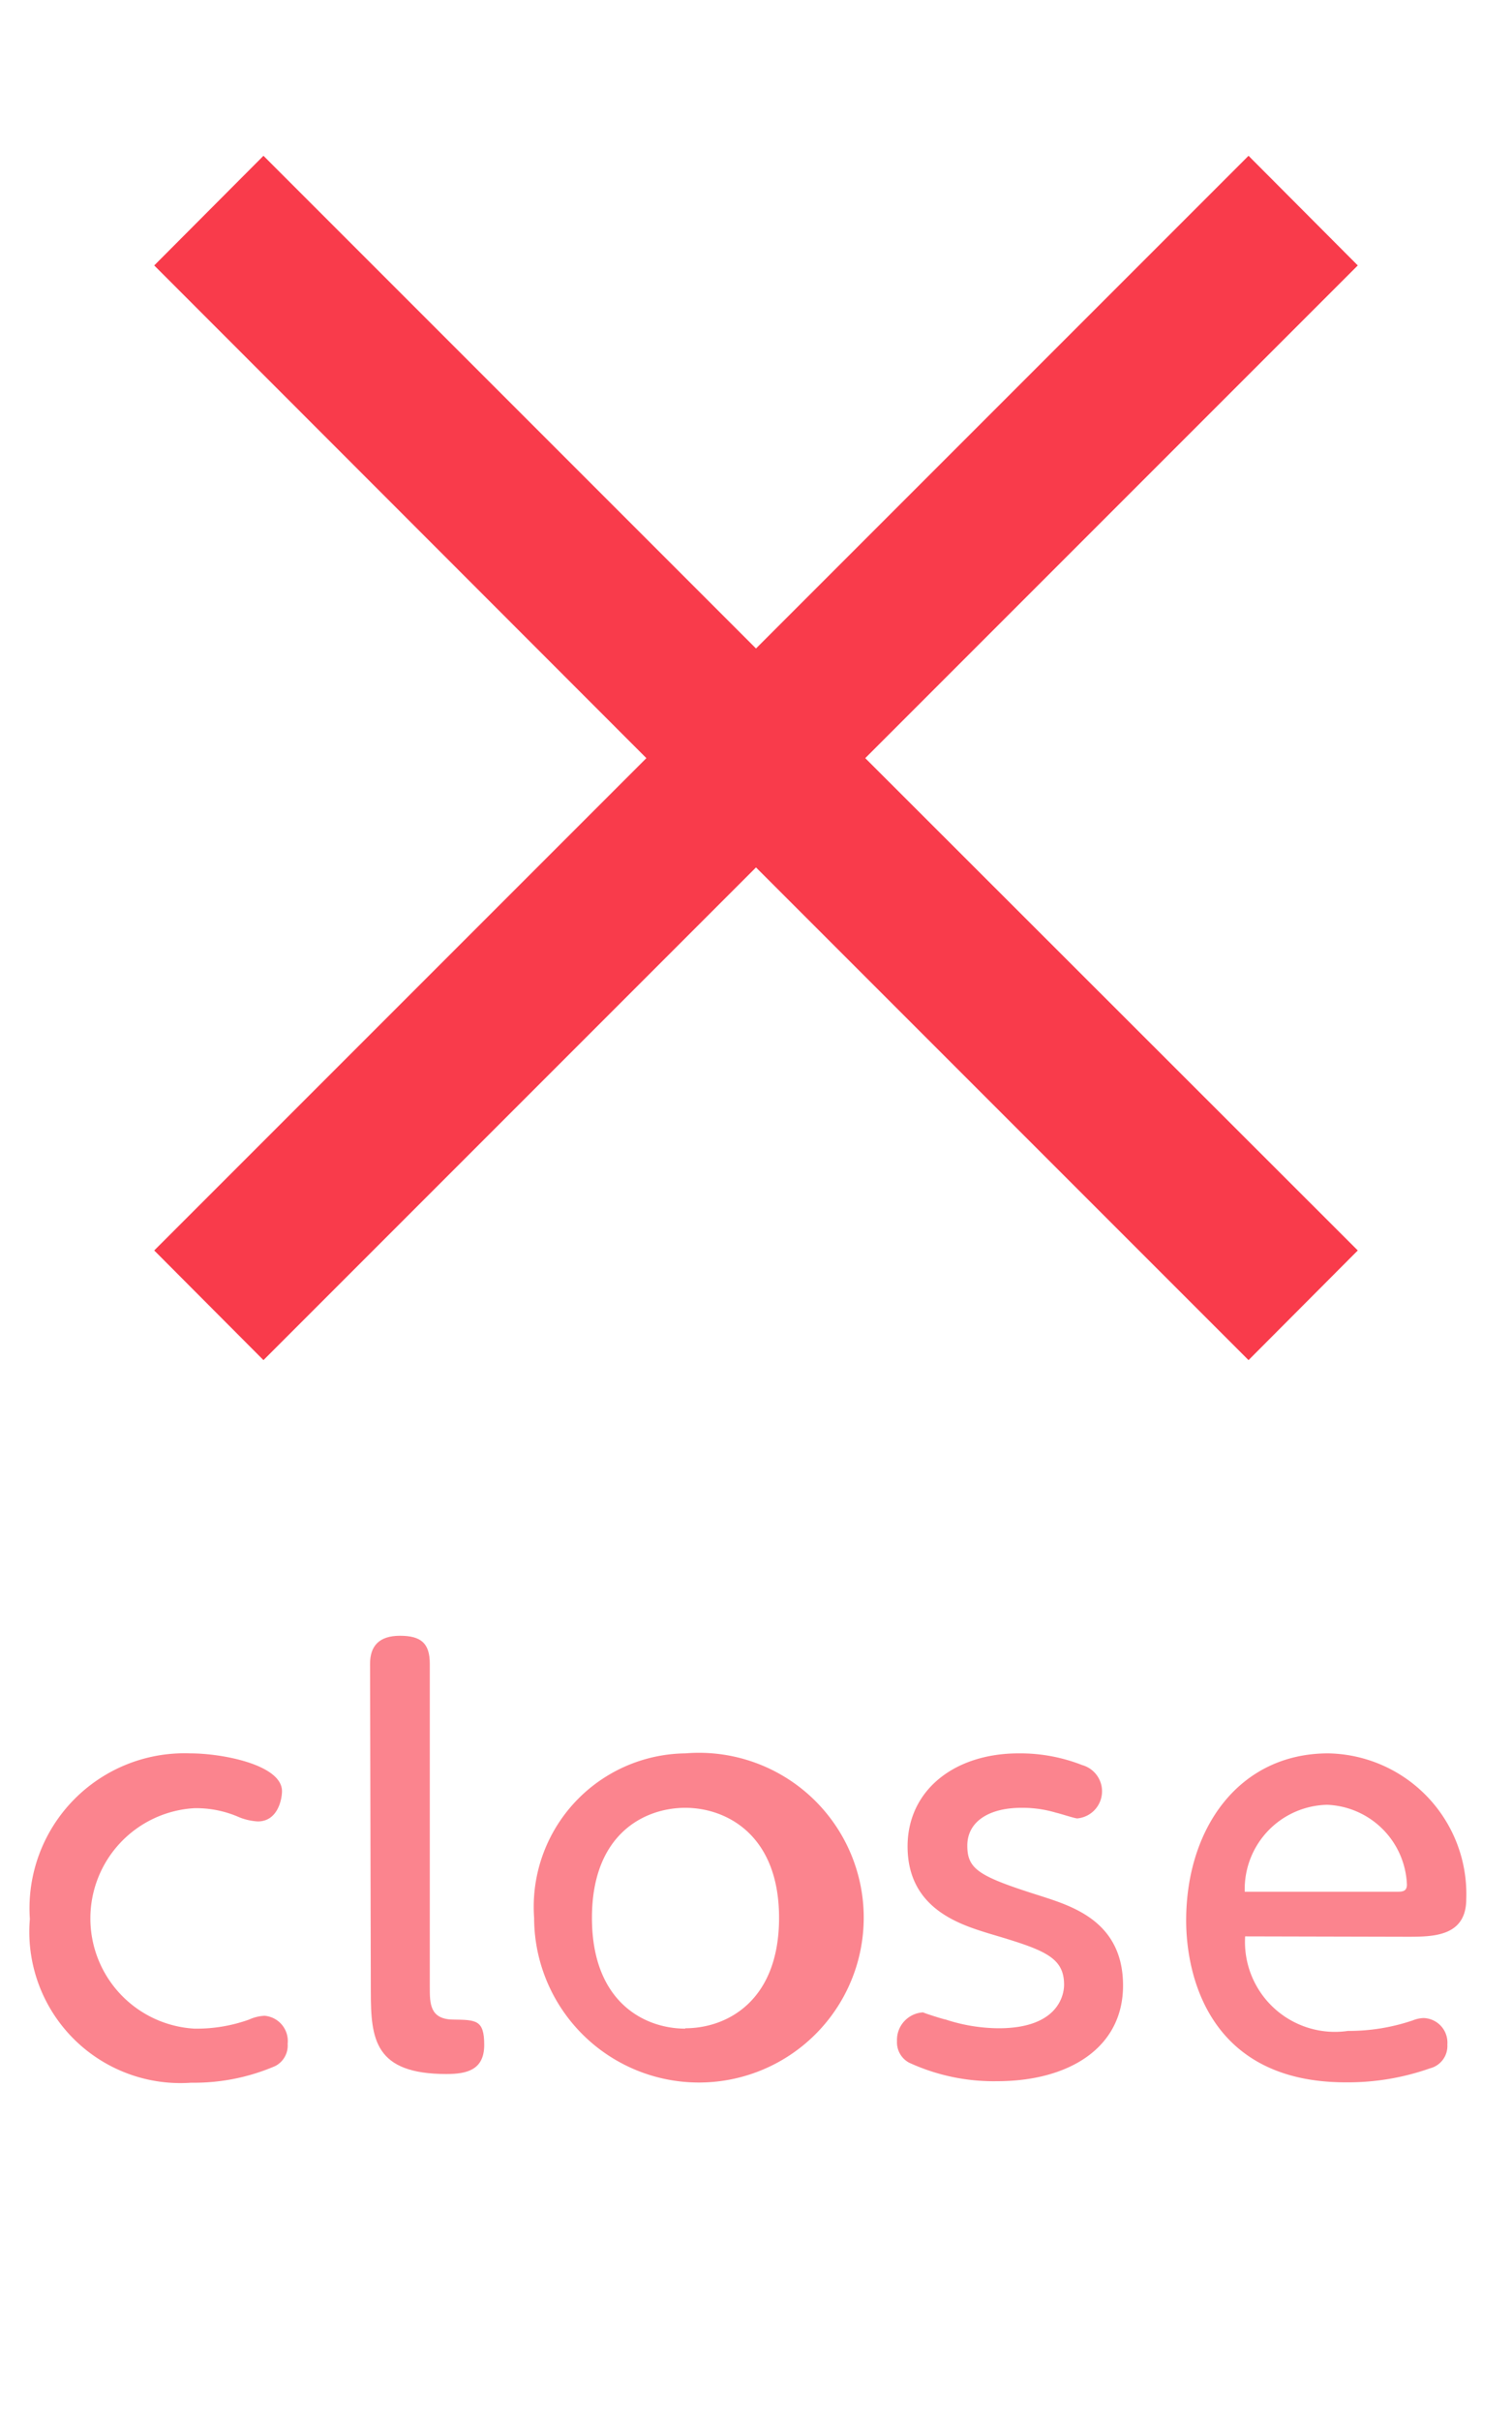 <svg id="レイヤー_1" data-name="レイヤー 1" xmlns="http://www.w3.org/2000/svg" viewBox="0 0 40 64"><defs><style>.cls-1{fill:none;}.cls-2{fill:#f93b4b;}.cls-3{fill:#fb848e;}</style></defs><rect class="cls-1" width="40" height="64"/><polygon class="cls-2" points="35.92 7.02 33.03 4.12 20 17.15 6.97 4.12 4.08 7.02 17.1 20.05 4.08 33.07 6.97 35.97 20 22.94 33.03 35.97 35.92 33.07 22.89 20.05 35.92 7.02"/><path class="cls-3" d="M664.08,403.1a4.1,4.1,0,0,1,4.24-4.38c.88,0,2.43.31,2.43,1,0,.21-.11.8-.64.8a1.55,1.55,0,0,1-.49-.11,2.82,2.82,0,0,0-1.19-.24,2.92,2.92,0,0,0,0,5.83,4.11,4.11,0,0,0,1.45-.24,1.09,1.09,0,0,1,.41-.1.67.67,0,0,1,.61.74.61.61,0,0,1-.33.59,5.42,5.42,0,0,1-2.22.44A4,4,0,0,1,664.08,403.1Z" transform="translate(-663.29 -352.35)"/><path class="cls-3" d="M673.08,396.35c0-.47.24-.74.79-.74s.79.19.79.74v8.56c0,.42,0,.84.61.85s.83,0,.83.67-.47.77-1,.77c-1.9,0-2-.92-2-2.18Z" transform="translate(-663.29 -352.35)"/><path class="cls-3" d="M681.42,398.72a4.36,4.36,0,1,1-4,4.35A4.06,4.06,0,0,1,681.42,398.72Zm0,7.27c1.09,0,2.48-.71,2.48-2.92s-1.41-2.91-2.48-2.91-2.47.68-2.47,2.91S680.34,406,681.42,406Z" transform="translate(-663.29 -352.35)"/><path class="cls-3" d="M688.31,405.76a4.57,4.57,0,0,0,1.4.23c1.61,0,1.73-.92,1.73-1.15,0-.75-.55-.93-2-1.36-.77-.24-2.14-.66-2.14-2.3,0-1.47,1.22-2.46,2.94-2.46a4.49,4.49,0,0,1,1.68.31.72.72,0,0,1-.13,1.41c-.07,0-.46-.13-.56-.15a3.1,3.1,0,0,0-.92-.13c-.85,0-1.43.36-1.43,1s.32.82,2,1.35c.83.27,2.12.69,2.12,2.35s-1.45,2.53-3.33,2.53a5.34,5.34,0,0,1-2.33-.49.61.61,0,0,1-.32-.57.73.73,0,0,1,.69-.76C687.77,405.6,688.24,405.75,688.31,405.76Z" transform="translate(-663.29 -352.35)"/><path class="cls-3" d="M696.23,403.56a2.38,2.38,0,0,0,2.72,2.5,5.24,5.24,0,0,0,1.72-.28.82.82,0,0,1,.28-.06.65.65,0,0,1,.63.7.61.61,0,0,1-.46.63,6.53,6.53,0,0,1-2.23.37c-3.6,0-4.22-2.81-4.22-4.28,0-2.44,1.4-4.42,3.76-4.42a3.72,3.72,0,0,1,3.65,3.85c0,1-.88,1-1.57,1Zm4-1.18c.15,0,.28,0,.28-.19a2.2,2.2,0,0,0-2.11-2.11,2.23,2.23,0,0,0-2.18,2.3Z" transform="translate(-663.29 -352.35)"/></svg>